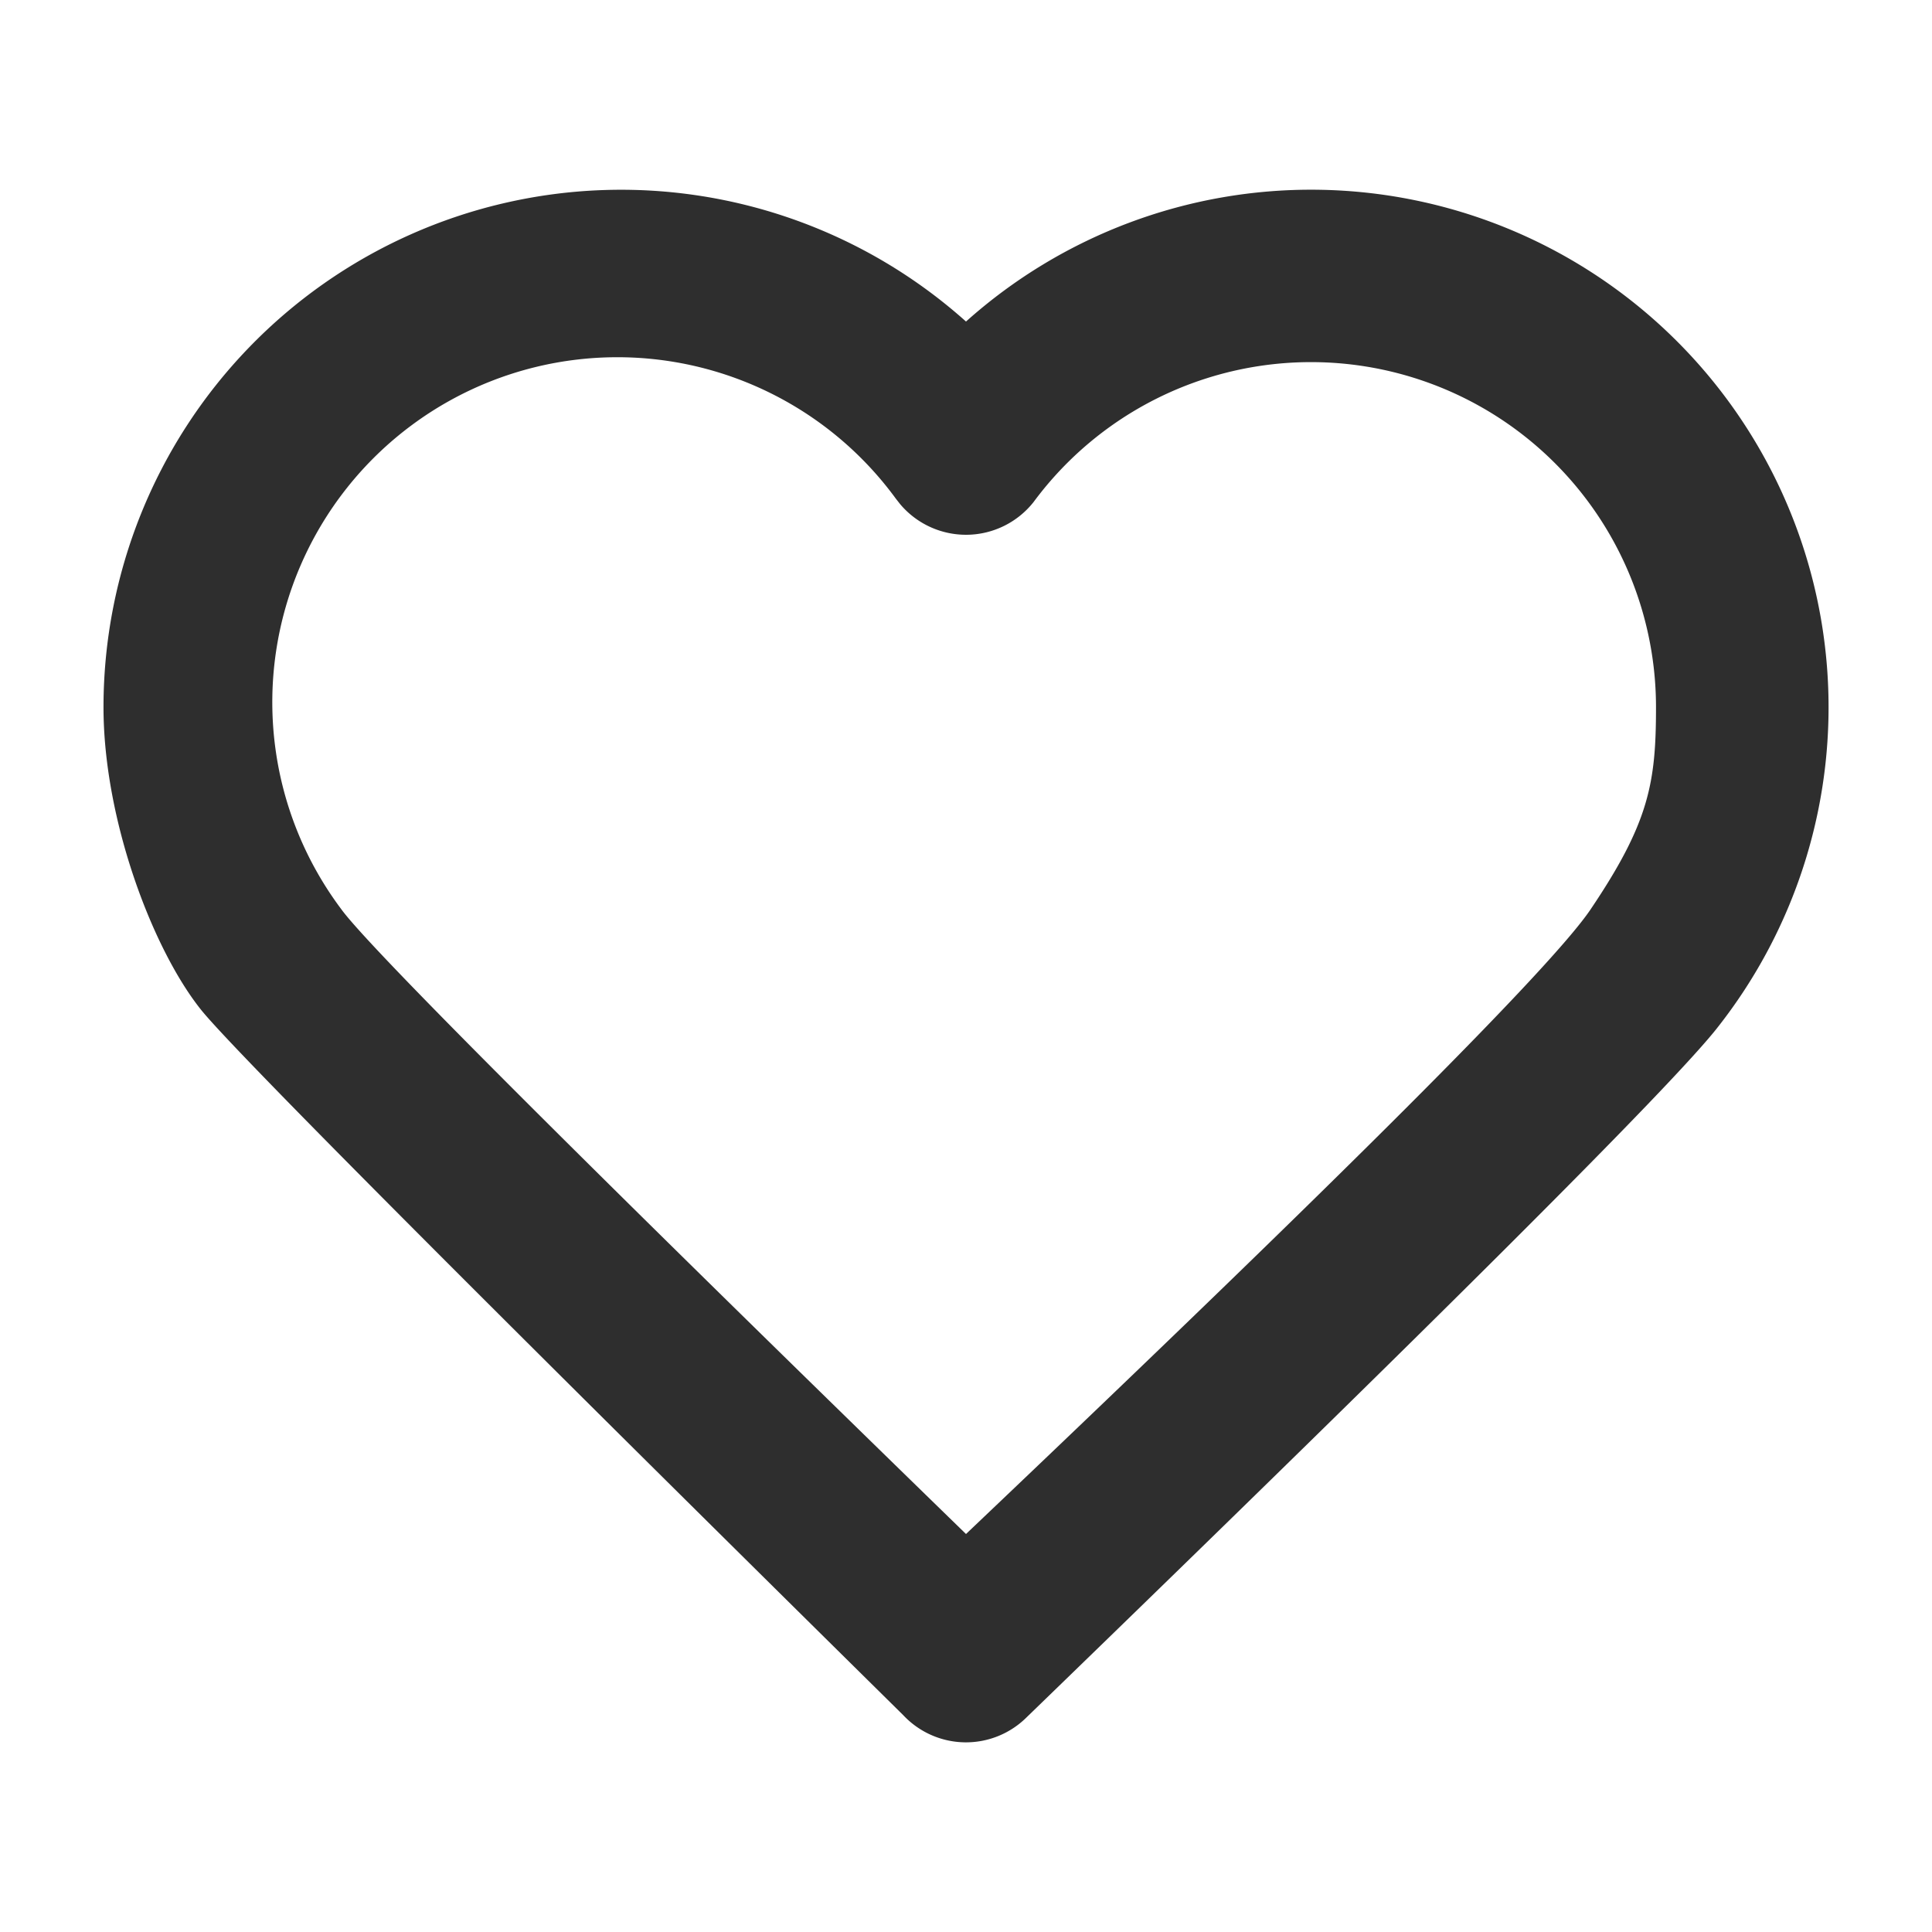<svg viewBox="0 0 28 28" xmlns="http://www.w3.org/2000/svg"><g fill="none" fill-rule="evenodd"><path d="m14.877 24.89a1.246 1.246 0 0 1 -1.786-.032c-6.314-6.232-9.704-9.638-10.172-10.217-.699-.868-1.419-2.751-1.419-4.391a7.5 7.5 0 0 1 12.5-5.59 7.5 7.5 0 0 1 10.877 10.25c-.678.854-4.011 4.18-10 9.98zm-1.893-17.662a5 5 0 1 0 -8.037 5.95c.397.549 3.415 3.567 9.053 9.054 5.468-5.195 8.485-8.212 9.051-9.051.85-1.26.949-1.836.949-2.931a5 5 0 0 0 -9.02-2.975 1.248 1.248 0 0 1 -1.934.032z" fill="#2e2e2e"/><path d="m0 0h28v28h-28z"/></g></svg>